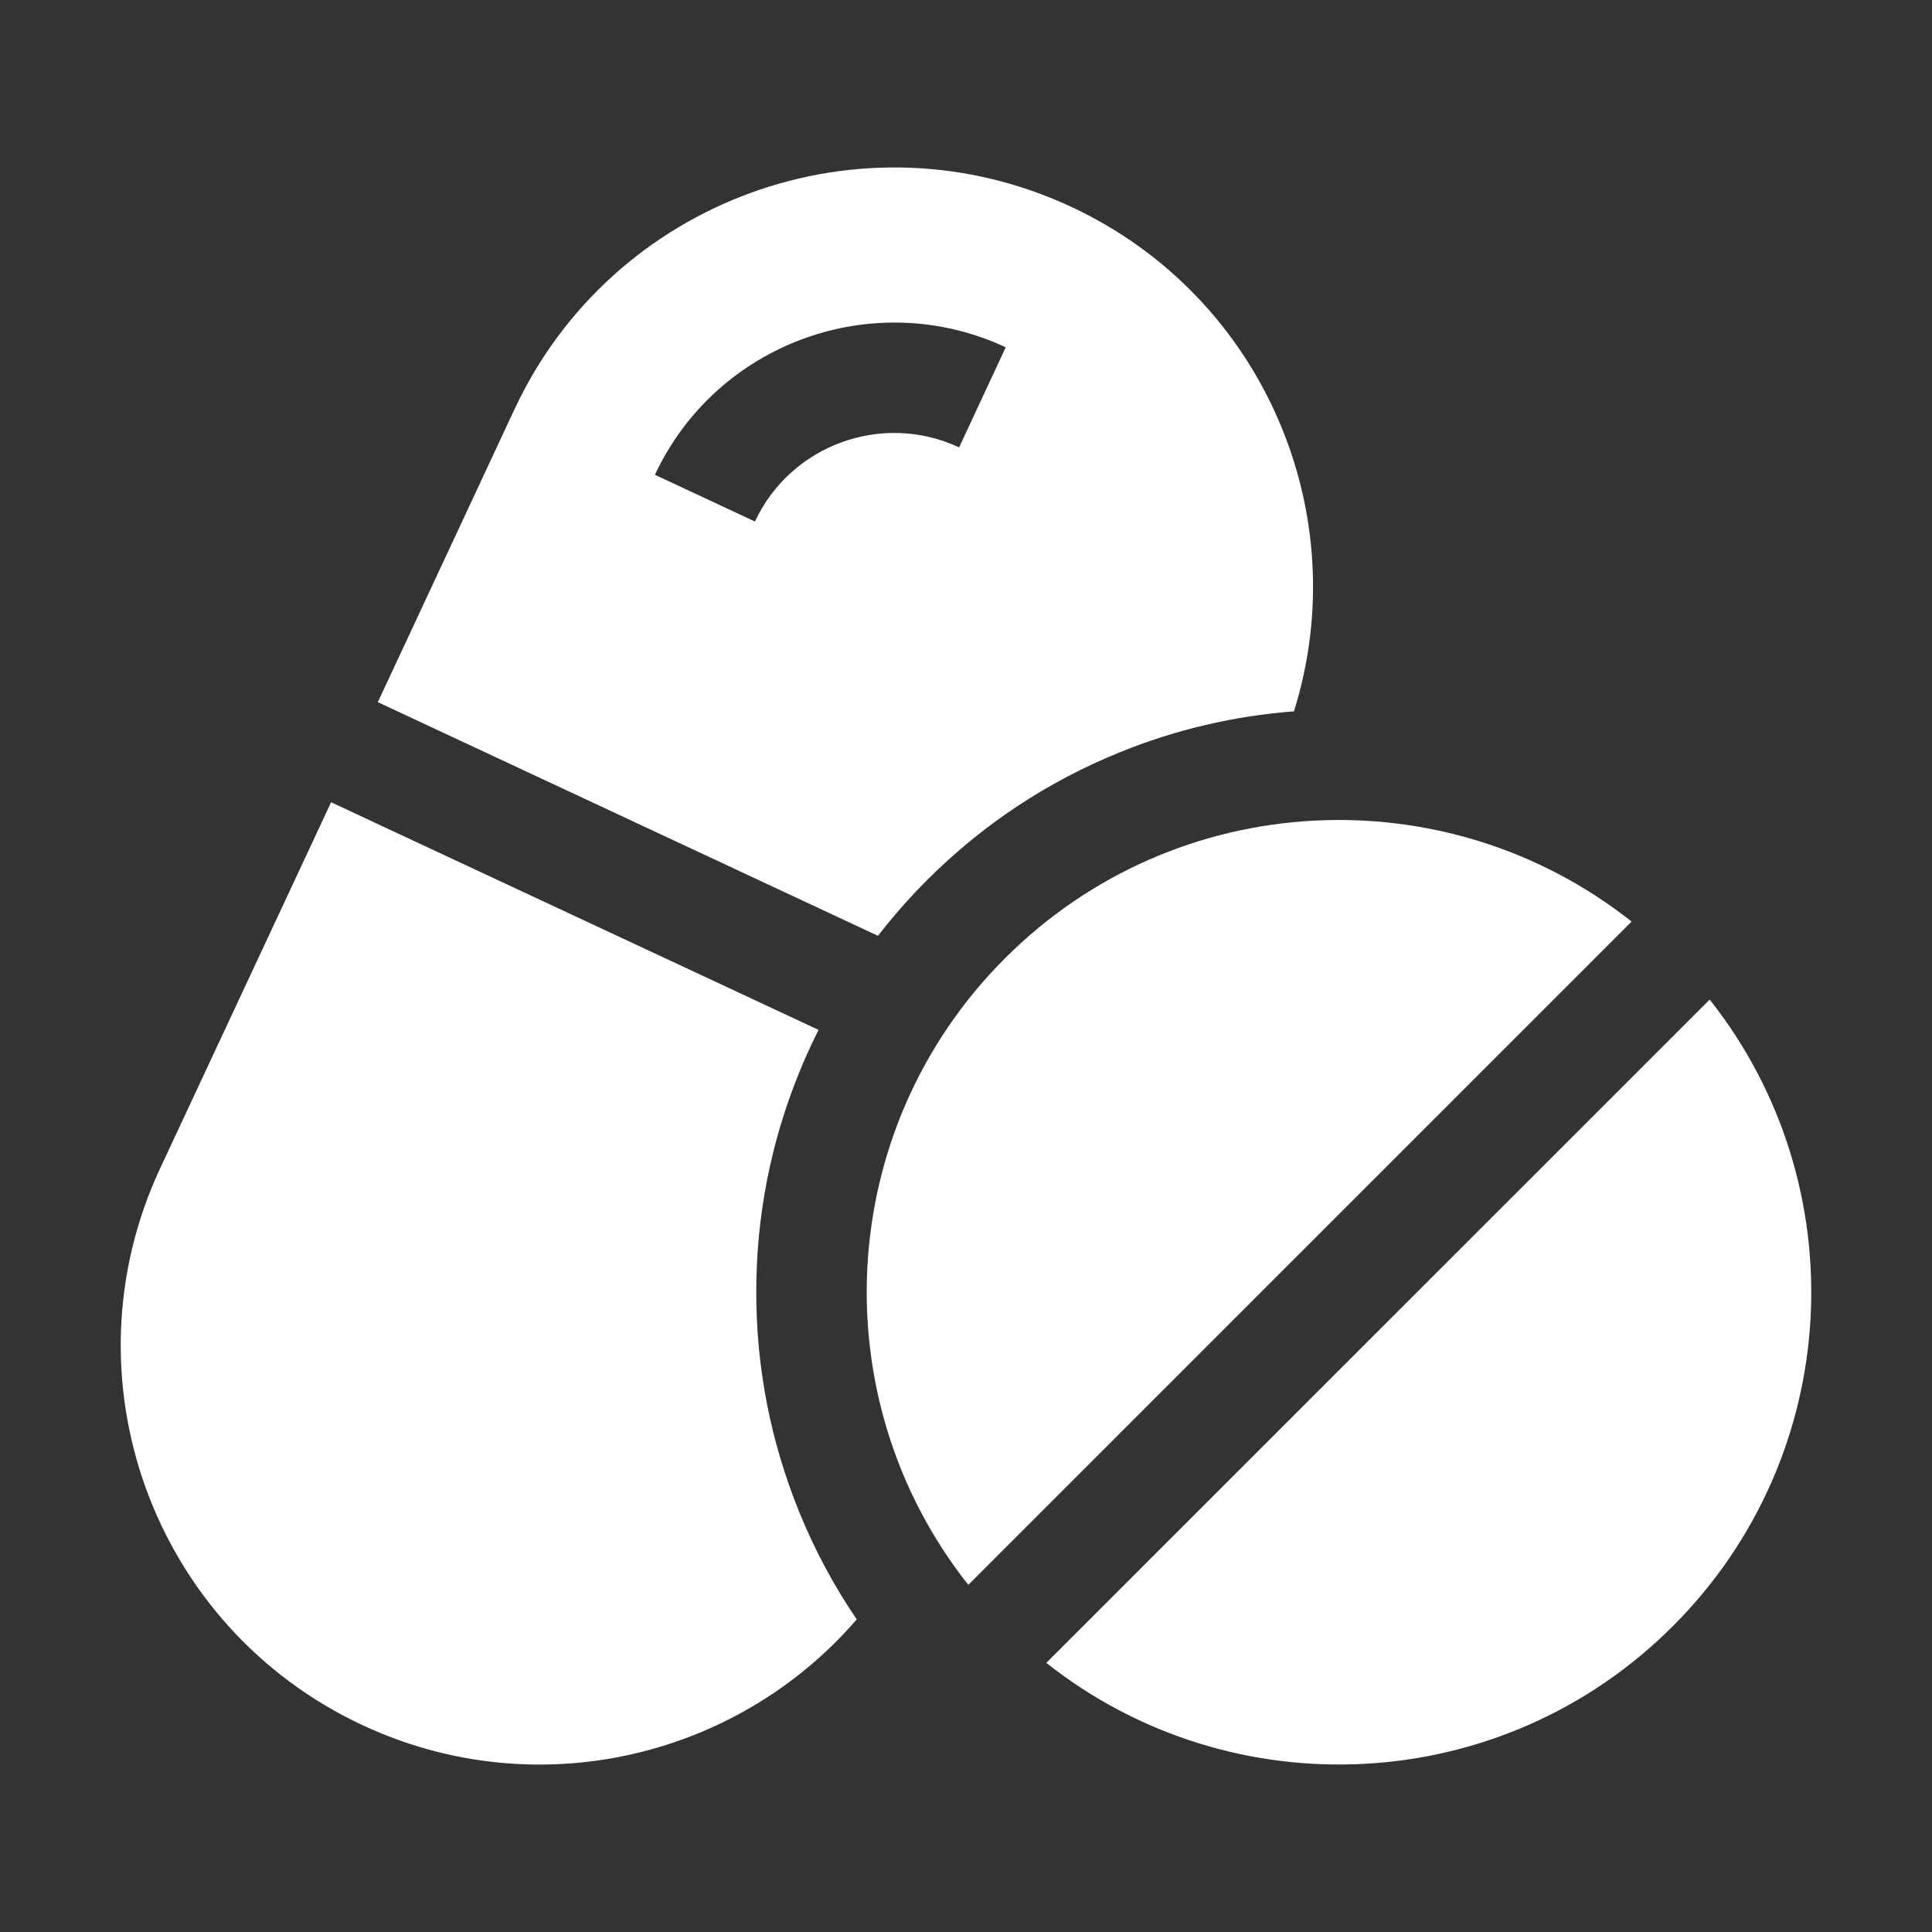 <?xml version="1.0" encoding="UTF-8"?> <svg xmlns="http://www.w3.org/2000/svg" width="16" height="16" viewBox="0 0 16 16" fill="none"><rect x="0" y="0" width="16" height="16" fill="#333333" stroke="none"/> <path fill-rule="evenodd" clip-rule="evenodd" d="M8.872 1.713C7.136 0.903 5.072 1.653 4.261 3.389L3.129 5.815L7.271 7.75C7.396 7.589 7.531 7.435 7.677 7.289C8.137 6.829 8.674 6.473 9.274 6.23C9.736 6.042 10.22 5.929 10.716 5.891C11.228 4.258 10.466 2.457 8.872 1.713ZM7.943 3.705C7.307 3.408 6.549 3.684 6.252 4.319L5.424 3.932C5.934 2.84 7.237 2.367 8.329 2.876L7.943 3.705ZM8.019 13.125C6.804 11.59 6.905 9.354 8.323 7.936C9.741 6.518 11.977 6.417 13.512 7.632L8.019 13.125ZM8.665 13.771L14.159 8.278C15.374 9.813 15.273 12.049 13.854 13.467C12.436 14.886 10.2 14.987 8.665 13.771ZM6.263 10.701C6.263 11.328 6.382 11.938 6.617 12.517C6.745 12.833 6.905 13.132 7.095 13.411C6.107 14.558 4.442 14.959 3.002 14.287C1.266 13.476 0.516 11.412 1.326 9.676L2.742 6.644L6.779 8.529C6.721 8.645 6.666 8.764 6.617 8.886C6.382 9.464 6.263 10.075 6.263 10.701Z" fill="white"></path> </svg> 
